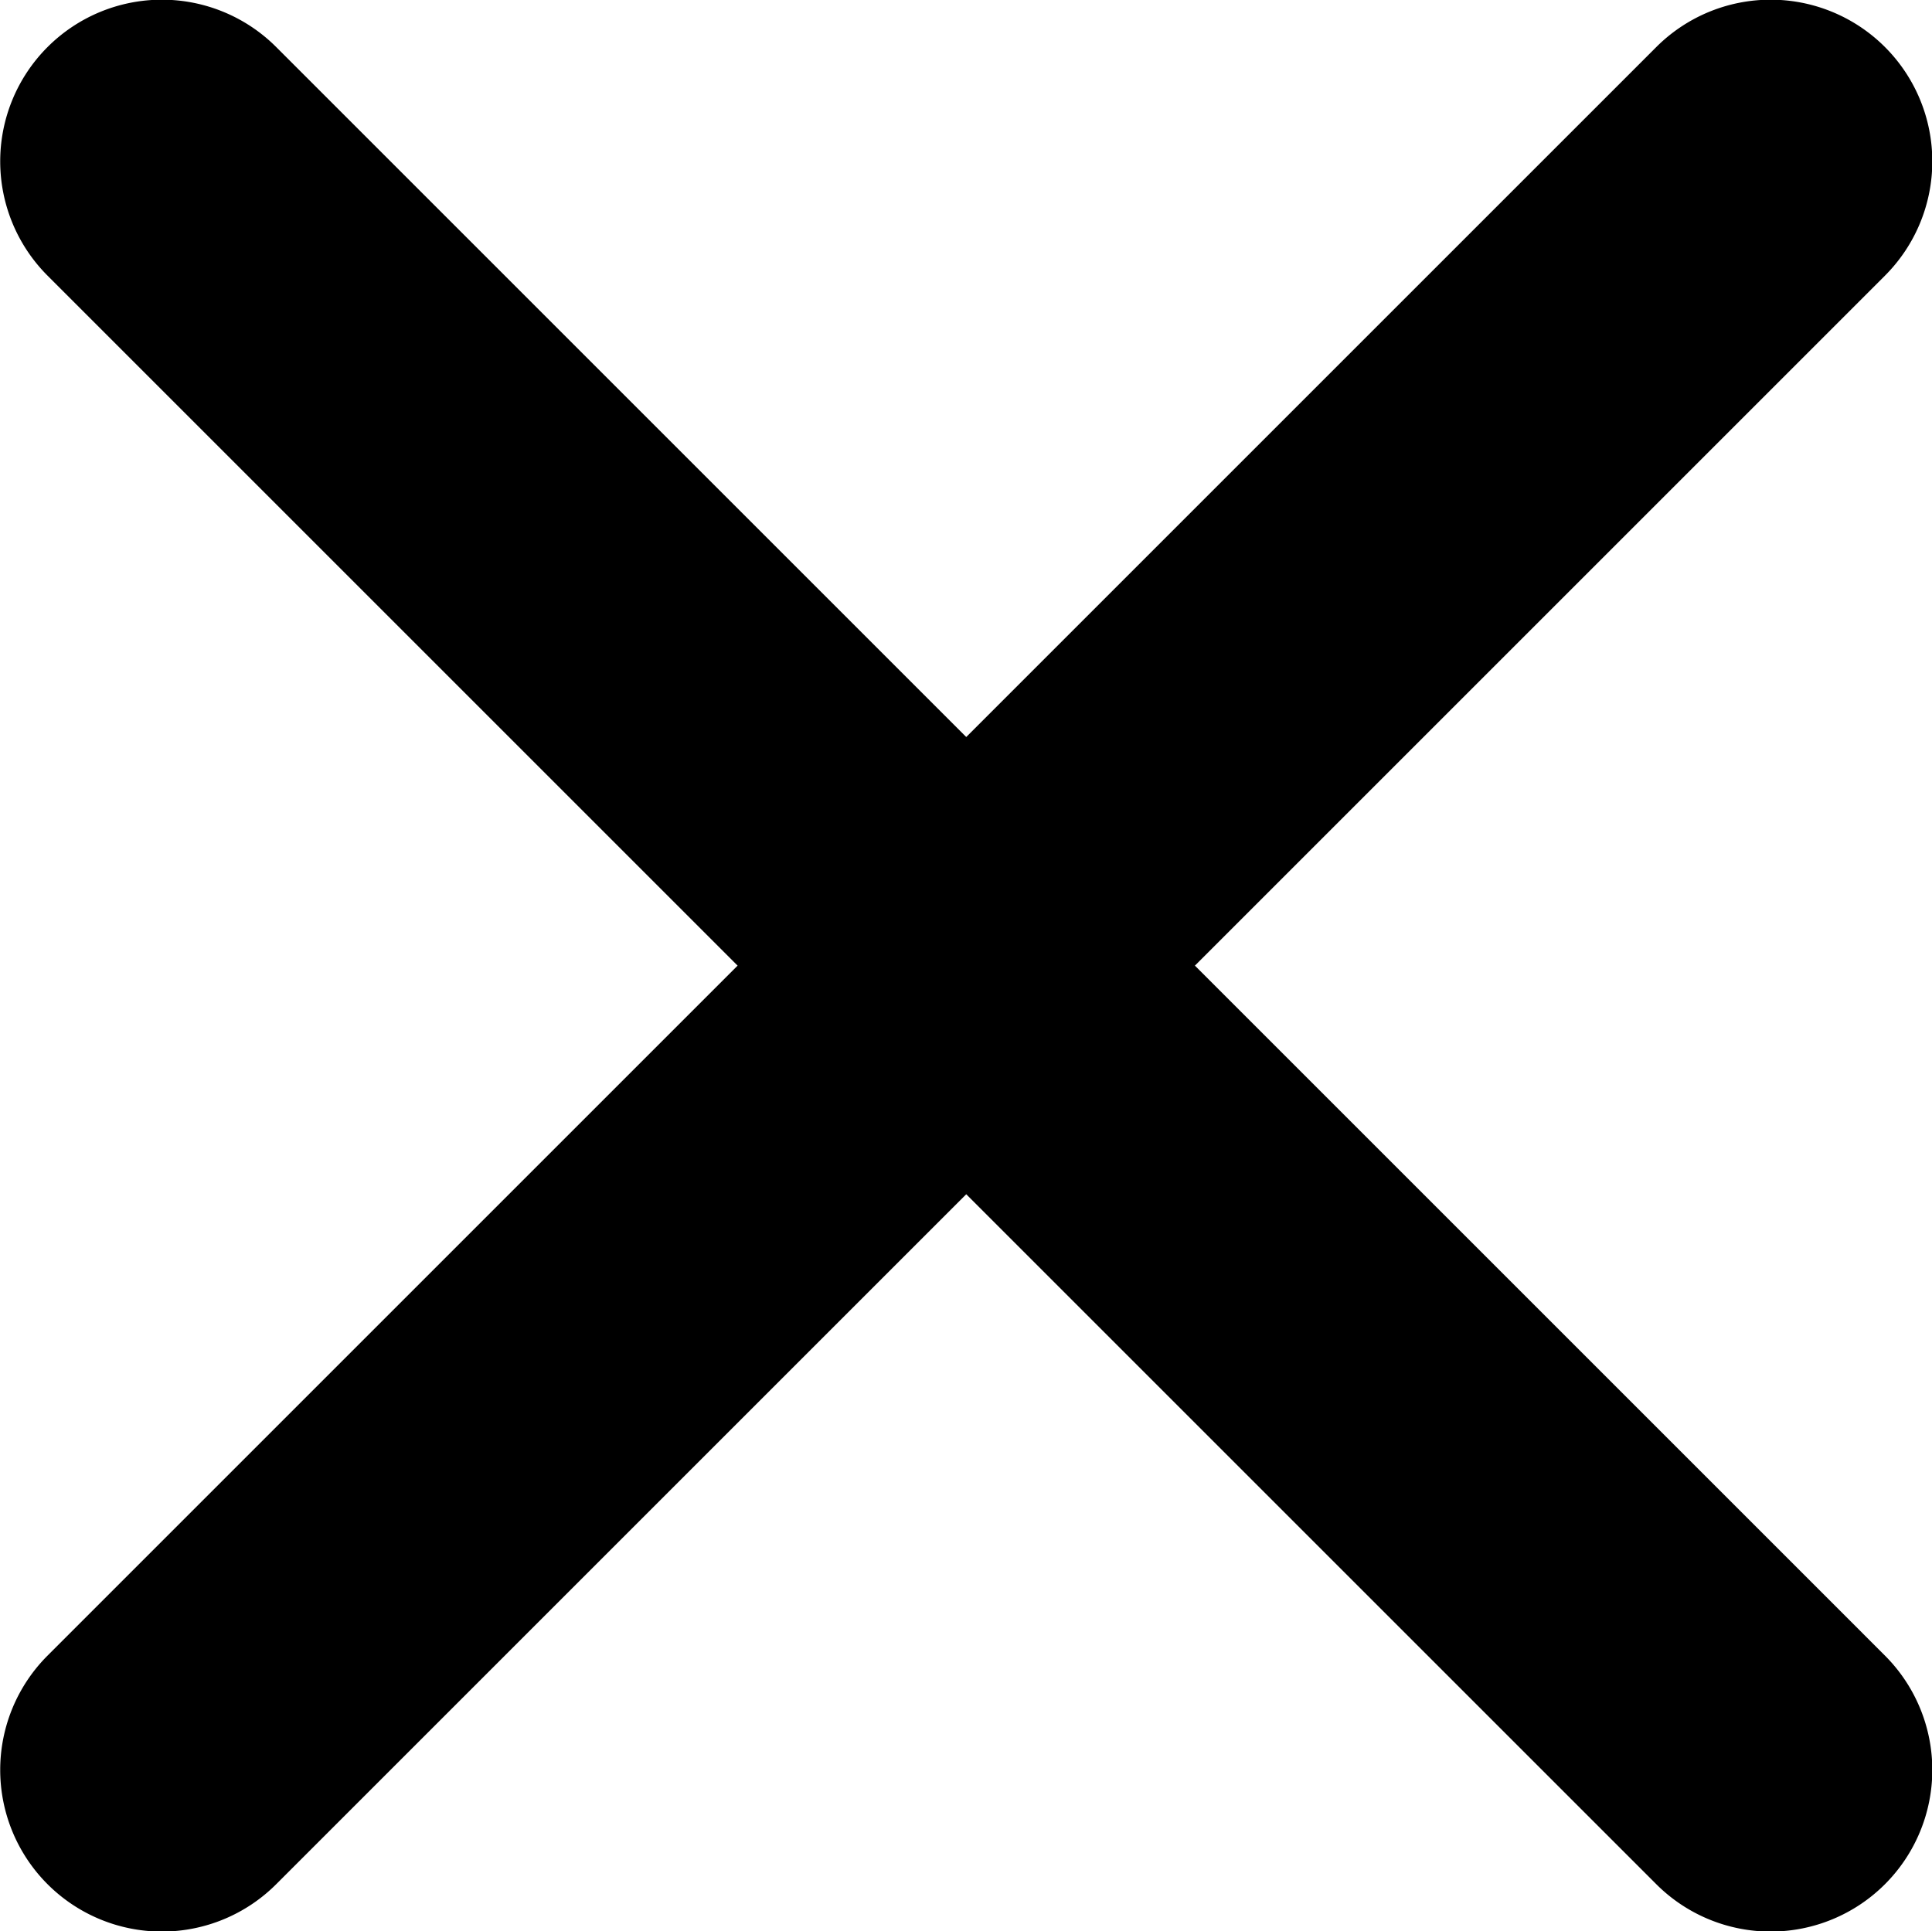 <svg xmlns="http://www.w3.org/2000/svg" width="22.586" height="22.58" viewBox="0 0 22.586 22.58">
  <path id="Icon_ionic-ios-close" data-name="Icon ionic-ios-close" d="M25.254,22.579l8.067-8.067a1.89,1.89,0,0,0-2.673-2.673l-8.067,8.067-8.067-8.067a1.89,1.89,0,1,0-2.673,2.673l8.067,8.067-8.067,8.067a1.89,1.89,0,0,0,2.673,2.673l8.067-8.067,8.067,8.067a1.89,1.89,0,1,0,2.673-2.673Z" transform="translate(-11.285 -11.289)"/>
</svg>
